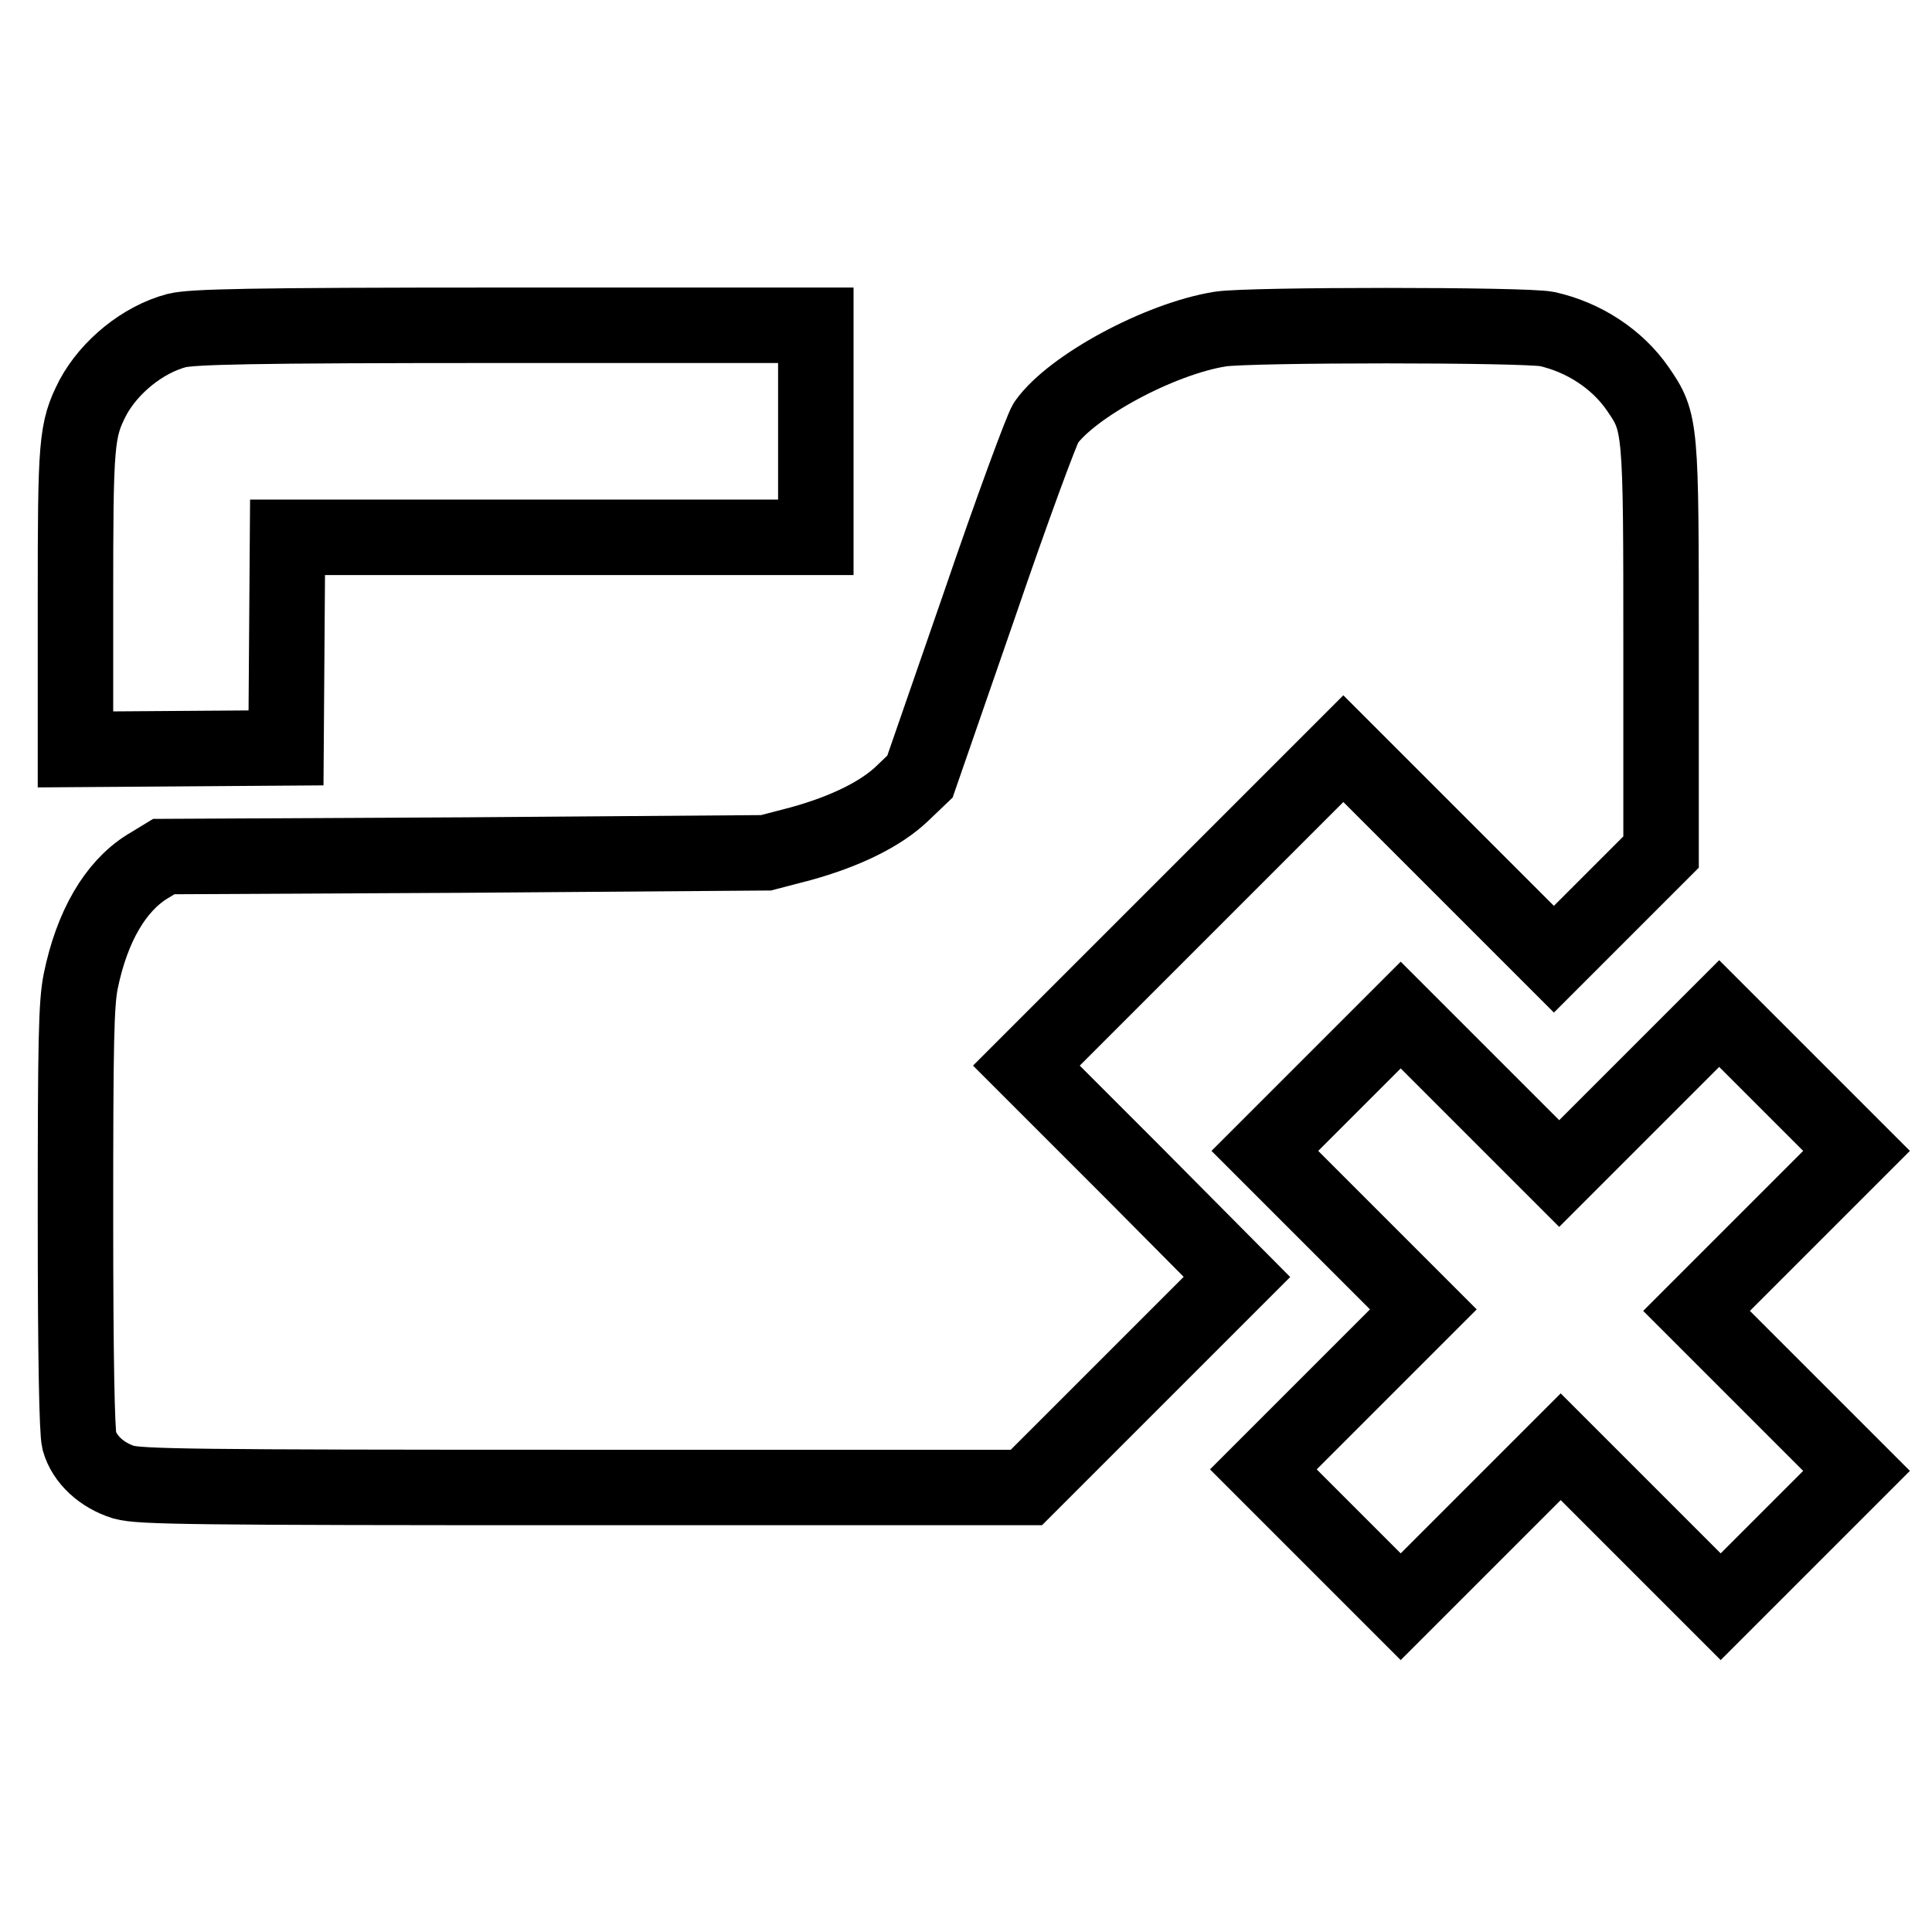 <?xml version="1.0" encoding="utf-8"?>
<!-- Svg Vector Icons : http://www.onlinewebfonts.com/icon -->
<!DOCTYPE svg PUBLIC "-//W3C//DTD SVG 1.1//EN" "http://www.w3.org/Graphics/SVG/1.1/DTD/svg11.dtd">
<svg version="1.1" xmlns="http://www.w3.org/2000/svg" xmlns:xlink="http://www.w3.org/1999/xlink" x="0px" y="0px" viewBox="0 0 256 256" enable-background="new 0 0 256 256" xml:space="preserve">
<g><g><g><path stroke-width="10" fill-opacity="0" stroke="#000000"  d="M23.4,43.8c-4.5,1.2-8.9,4.8-11.1,8.9C10.1,57,10,58.6,10,79.6v19.7l14-0.1l13.9-0.1l0.1-14l0.1-13.9h35h35V57.1V43.1l-41.1,0C32.4,43.1,25.5,43.3,23.4,43.8z"/><path stroke-width="10" fill-opacity="0" stroke="#000000"  d="M161.7,43.6c-8.1,1.3-19.7,7.6-23.1,12.4c-0.5,0.7-4.5,11.5-8.8,24.1l-7.9,22.8l-2.3,2.2c-2.9,2.8-7.7,5.1-13.5,6.7l-4.6,1.2l-39.9,0.3l-39.9,0.2l-2.3,1.4c-4.1,2.6-7.2,7.8-8.7,15.1c-0.6,3-0.7,7.8-0.7,31.3c0,18.8,0.2,28.4,0.5,29.6c0.7,2.5,3,4.6,5.9,5.5c2.2,0.6,8.8,0.7,61,0.7h58.6l13.9-13.9l14-14L150,155.2l-14-14l21-21l21-21l13.9,13.9l14,14l7.1-7.1l7.1-7.1V86.2c0-29.9,0-30.2-3.1-34.7c-2.7-3.9-7.1-6.8-12-7.9C202.1,43,165.5,43,161.7,43.6z"/><path stroke-width="10" fill-opacity="0" stroke="#000000"  d="M217.2,144.9l-10.6,10.6l-10.5-10.5l-10.5-10.5l-9,9l-9,9l10.5,10.5l10.5,10.5L178,184.1l-10.6,10.6l9.1,9.1l9.1,9.1l10.6-10.6l10.6-10.6l10.6,10.6l10.6,10.6l9-9l9-9l-10.6-10.6l-10.6-10.6l10.6-10.6l10.6-10.6l-9.1-9.1l-9.1-9.1L217.2,144.9z"/></g></g></g>
</svg>
